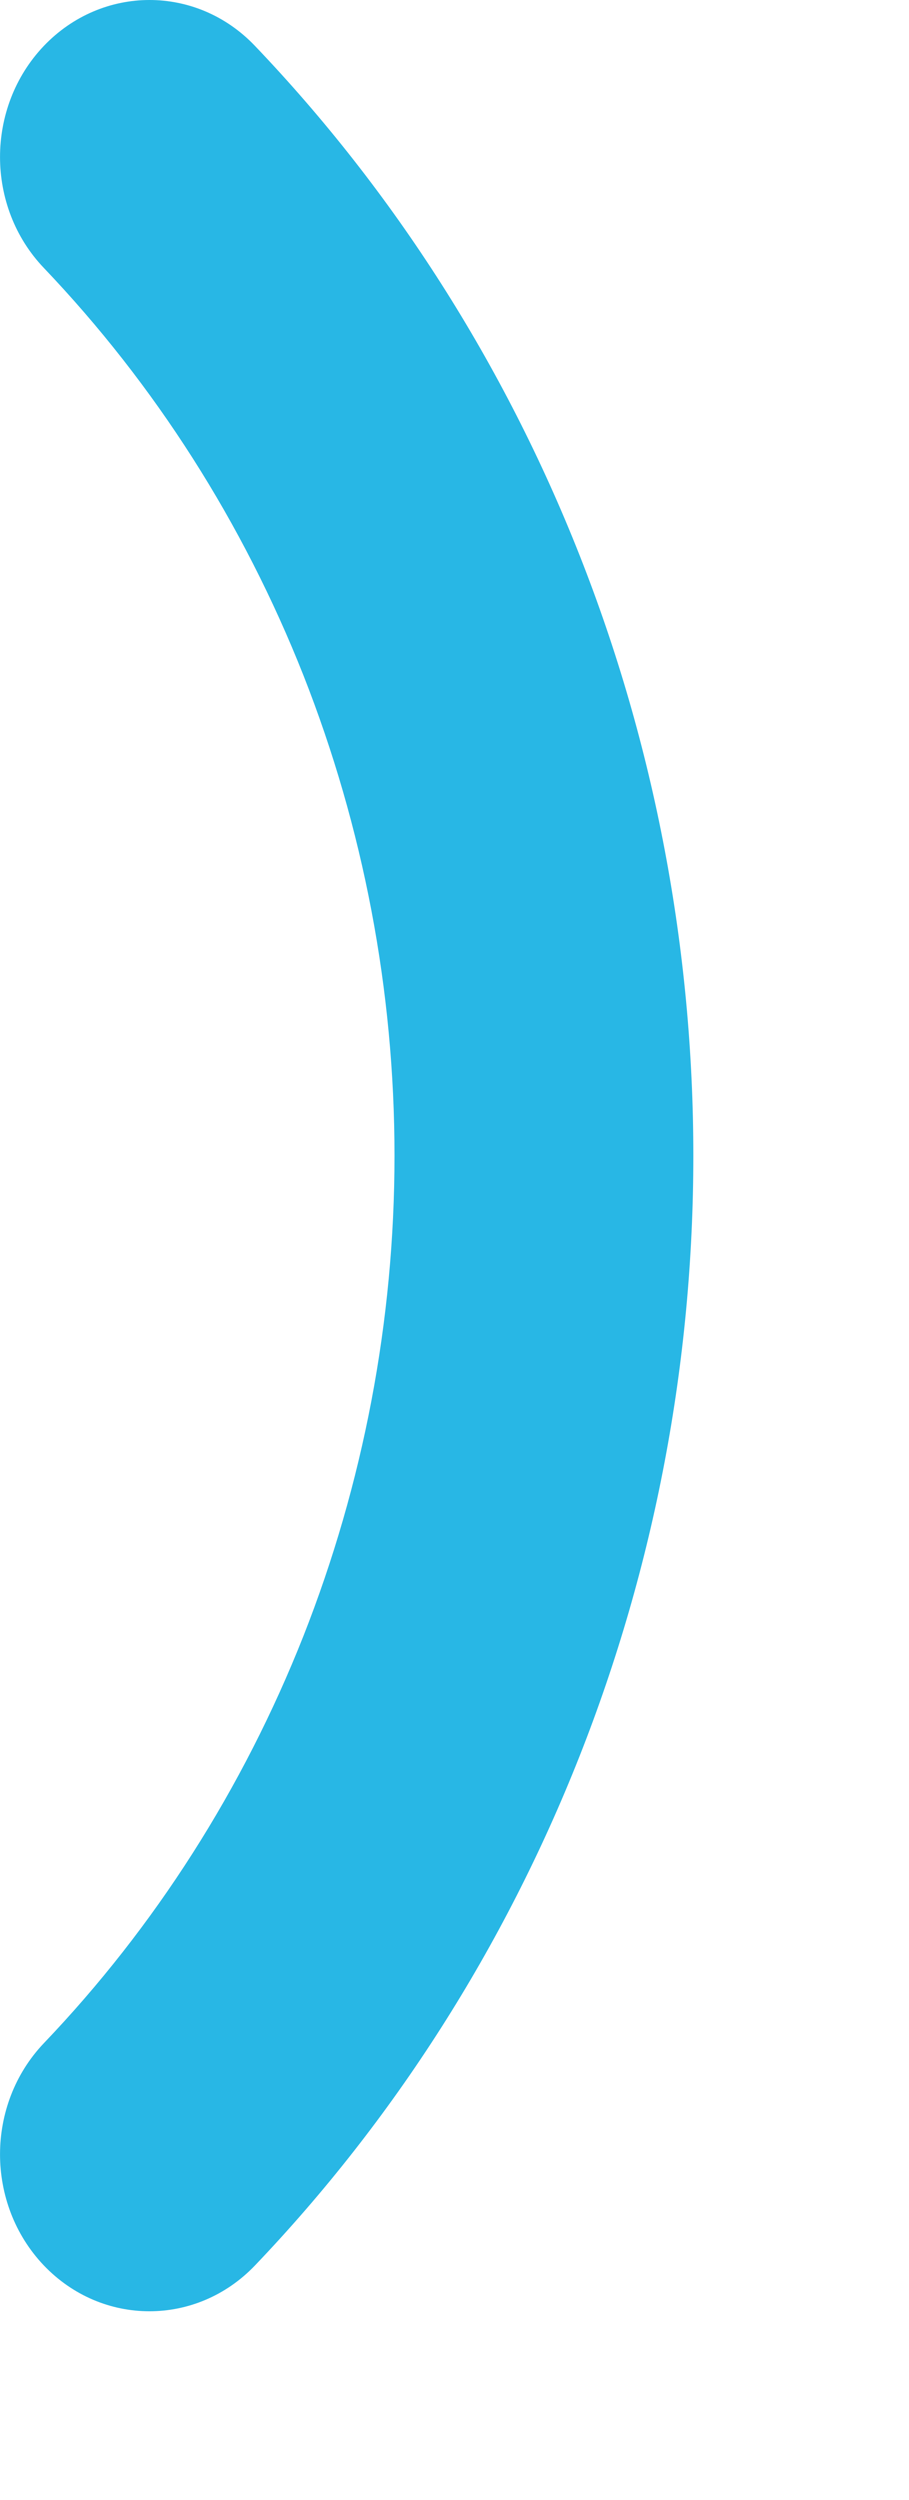 <?xml version="1.0" encoding="utf-8"?>
<svg xmlns="http://www.w3.org/2000/svg" fill="none" height="100%" overflow="visible" preserveAspectRatio="none" style="display: block;" viewBox="0 0 4 11" width="100%">
<path clip-rule="evenodd" d="M0.192 0.203C0.449 -0.067 0.865 -0.068 1.122 0.202C1.734 0.843 2.219 1.604 2.55 2.442C2.881 3.28 3.051 4.178 3.051 5.085C3.051 5.992 2.881 6.89 2.55 7.728C2.219 8.566 1.734 9.327 1.122 9.968C0.865 10.237 0.449 10.237 0.192 9.967C-0.064 9.697 -0.064 9.26 0.193 8.99C0.682 8.478 1.07 7.869 1.335 7.199C1.599 6.529 1.736 5.81 1.736 5.085C1.736 4.359 1.599 3.641 1.335 2.971C1.07 2.301 0.682 1.692 0.193 1.179C-0.064 0.91 -0.064 0.473 0.192 0.203Z" fill="#28B7E5" fill-rule="evenodd" id="Vector (Stroke)"/>
</svg>